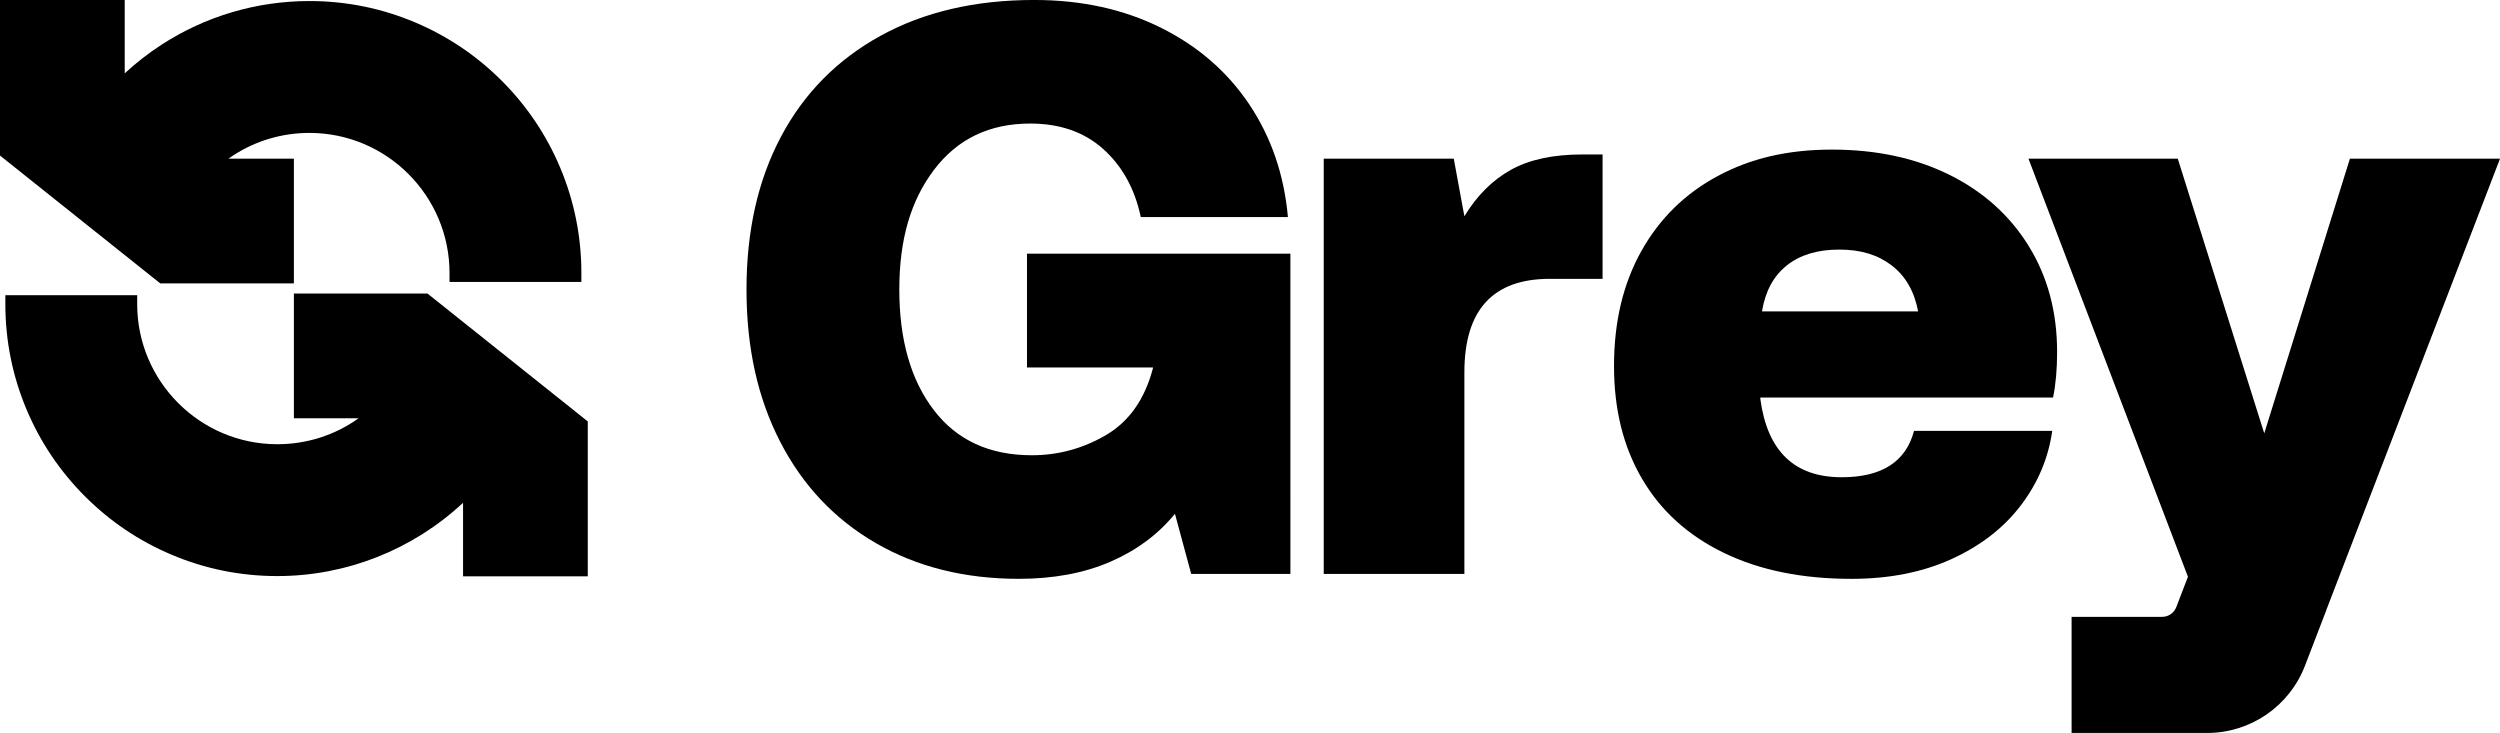 <?xml version="1.0" encoding="UTF-8"?>
<svg id="Layer_2" xmlns="http://www.w3.org/2000/svg" viewBox="0 0 1198.51 351.38">
  <g id="Layer_1-2" data-name="Layer_1">
    <g>
      <g>
        <path d="M140.89,135.87v-59.79h-31.4c.76-.54,1.53-1.06,2.31-1.57,10.86-7.06,23.49-10.79,36.53-10.79,37.04,0,67.17,30.13,67.17,67.17v4.26h63.21v-4.26c0-17.59-3.45-34.67-10.26-50.76-6.57-15.53-15.97-29.47-27.93-41.43-11.97-11.97-25.91-21.36-41.43-27.93C182.99,3.95,165.92.5,148.33.5c-25.3,0-49.85,7.26-70.99,21-6.23,4.05-12.1,8.62-17.55,13.66V0H0v74.57l76.84,61.3h64.05Z"/>
        <path d="M140.89,140.74v59.79h31.01c-11.3,8.08-24.79,12.43-38.96,12.43-37.04,0-67.17-30.13-67.17-67.17v-4.26H2.57v4.26c0,17.59,3.45,34.66,10.26,50.76,6.57,15.53,15.97,29.47,27.93,41.43,11.96,11.96,25.9,21.36,41.43,27.93,16.09,6.81,33.17,10.26,50.76,10.26,33.12,0,65.02-12.69,89.04-35.14v35.25h59.79v-74.25l-76.84-61.3h-64.05Z"/>
      </g>
      <g>
        <path d="M492.31,176.16h60.41v.39c-3.9,14.81-11.37,25.47-22.41,31.96-11.05,6.5-22.93,9.74-35.66,9.74-20.27,0-35.92-7.21-46.96-21.63-11.05-14.42-16.56-33.71-16.56-57.88s5.58-42.8,16.76-57.49c11.17-14.68,26.5-22.02,45.99-22.02,14.29,0,25.98,4.09,35.08,12.28,9.09,8.18,15.07,19.04,17.93,32.54h70.54c-1.82-20.27-7.99-38.26-18.51-53.98-10.52-15.72-24.69-27.99-42.48-36.83-17.8-8.83-38-13.25-60.61-13.25-28.32,0-52.88,5.72-73.66,17.15-20.79,11.44-36.7,27.54-47.74,48.33-11.05,20.79-16.56,45.21-16.56,73.27s5.39,52.17,16.17,73.08c10.78,20.92,26.05,37.09,45.8,48.52,19.74,11.44,42.61,17.15,68.6,17.15,16.63,0,31.24-2.73,43.85-8.18,12.6-5.46,22.93-13.12,30.98-23l7.8,28.84h47.55V121.6h-126.28v54.56Z"/>
        <path d="M768.29,74.05h-9.74c-14.03,0-25.47,2.47-34.3,7.41-8.84,4.94-16.24,12.34-22.22,22.22l-5.09-27.61h-62.34v199.09h67.43v-96.66c0-29.88,13.64-44.82,40.92-44.82h25.33v-59.63Z"/>
        <path d="M934.55,83.8c-16.24-8.05-35.02-12.08-56.32-12.08s-39.04,4.23-54.76,12.67c-15.72,8.45-27.93,20.46-36.64,36.05-8.71,15.59-13.06,33.91-13.06,54.95s4.48,38.85,13.45,54.17c8.96,15.33,22.02,27.15,39.17,35.47,17.15,8.32,37.54,12.47,61.19,12.47,18.18,0,34.23-3.18,48.13-9.55,13.9-6.36,24.94-14.94,33.13-25.72,8.18-10.78,13.18-22.67,15.01-35.66h-66.26c-3.9,14.81-15.46,22.22-34.69,22.22-22.61,0-35.6-12.47-38.97-37.42v-.78h140.31c1.3-6.24,1.95-13.51,1.95-21.83,0-19.23-4.55-36.18-13.64-50.86-9.1-14.68-21.76-26.05-38-34.1ZM844.71,149.27c1.56-9.61,5.52-16.95,11.89-22.02,6.36-5.07,14.74-7.6,25.14-7.6s18.51,2.53,25.14,7.6c6.63,5.07,10.85,12.41,12.67,22.02h-74.83Z"/>
        <path d="M1115.22,292.48h.05l-10.27,26.7c-7.46,19.4-26.1,32.2-46.88,32.2h-64.99v-55.66h43.41c3,0,5.69-1.84,6.77-4.64,1.79-4.61,4-10.33,5.6-14.59l-76.46-200.42h71.58l36.81,116.93,4.65,14.74,41.07-131.67h71.96l-83.29,216.42Z"/>
      </g>
    </g>
  </g>
</svg>